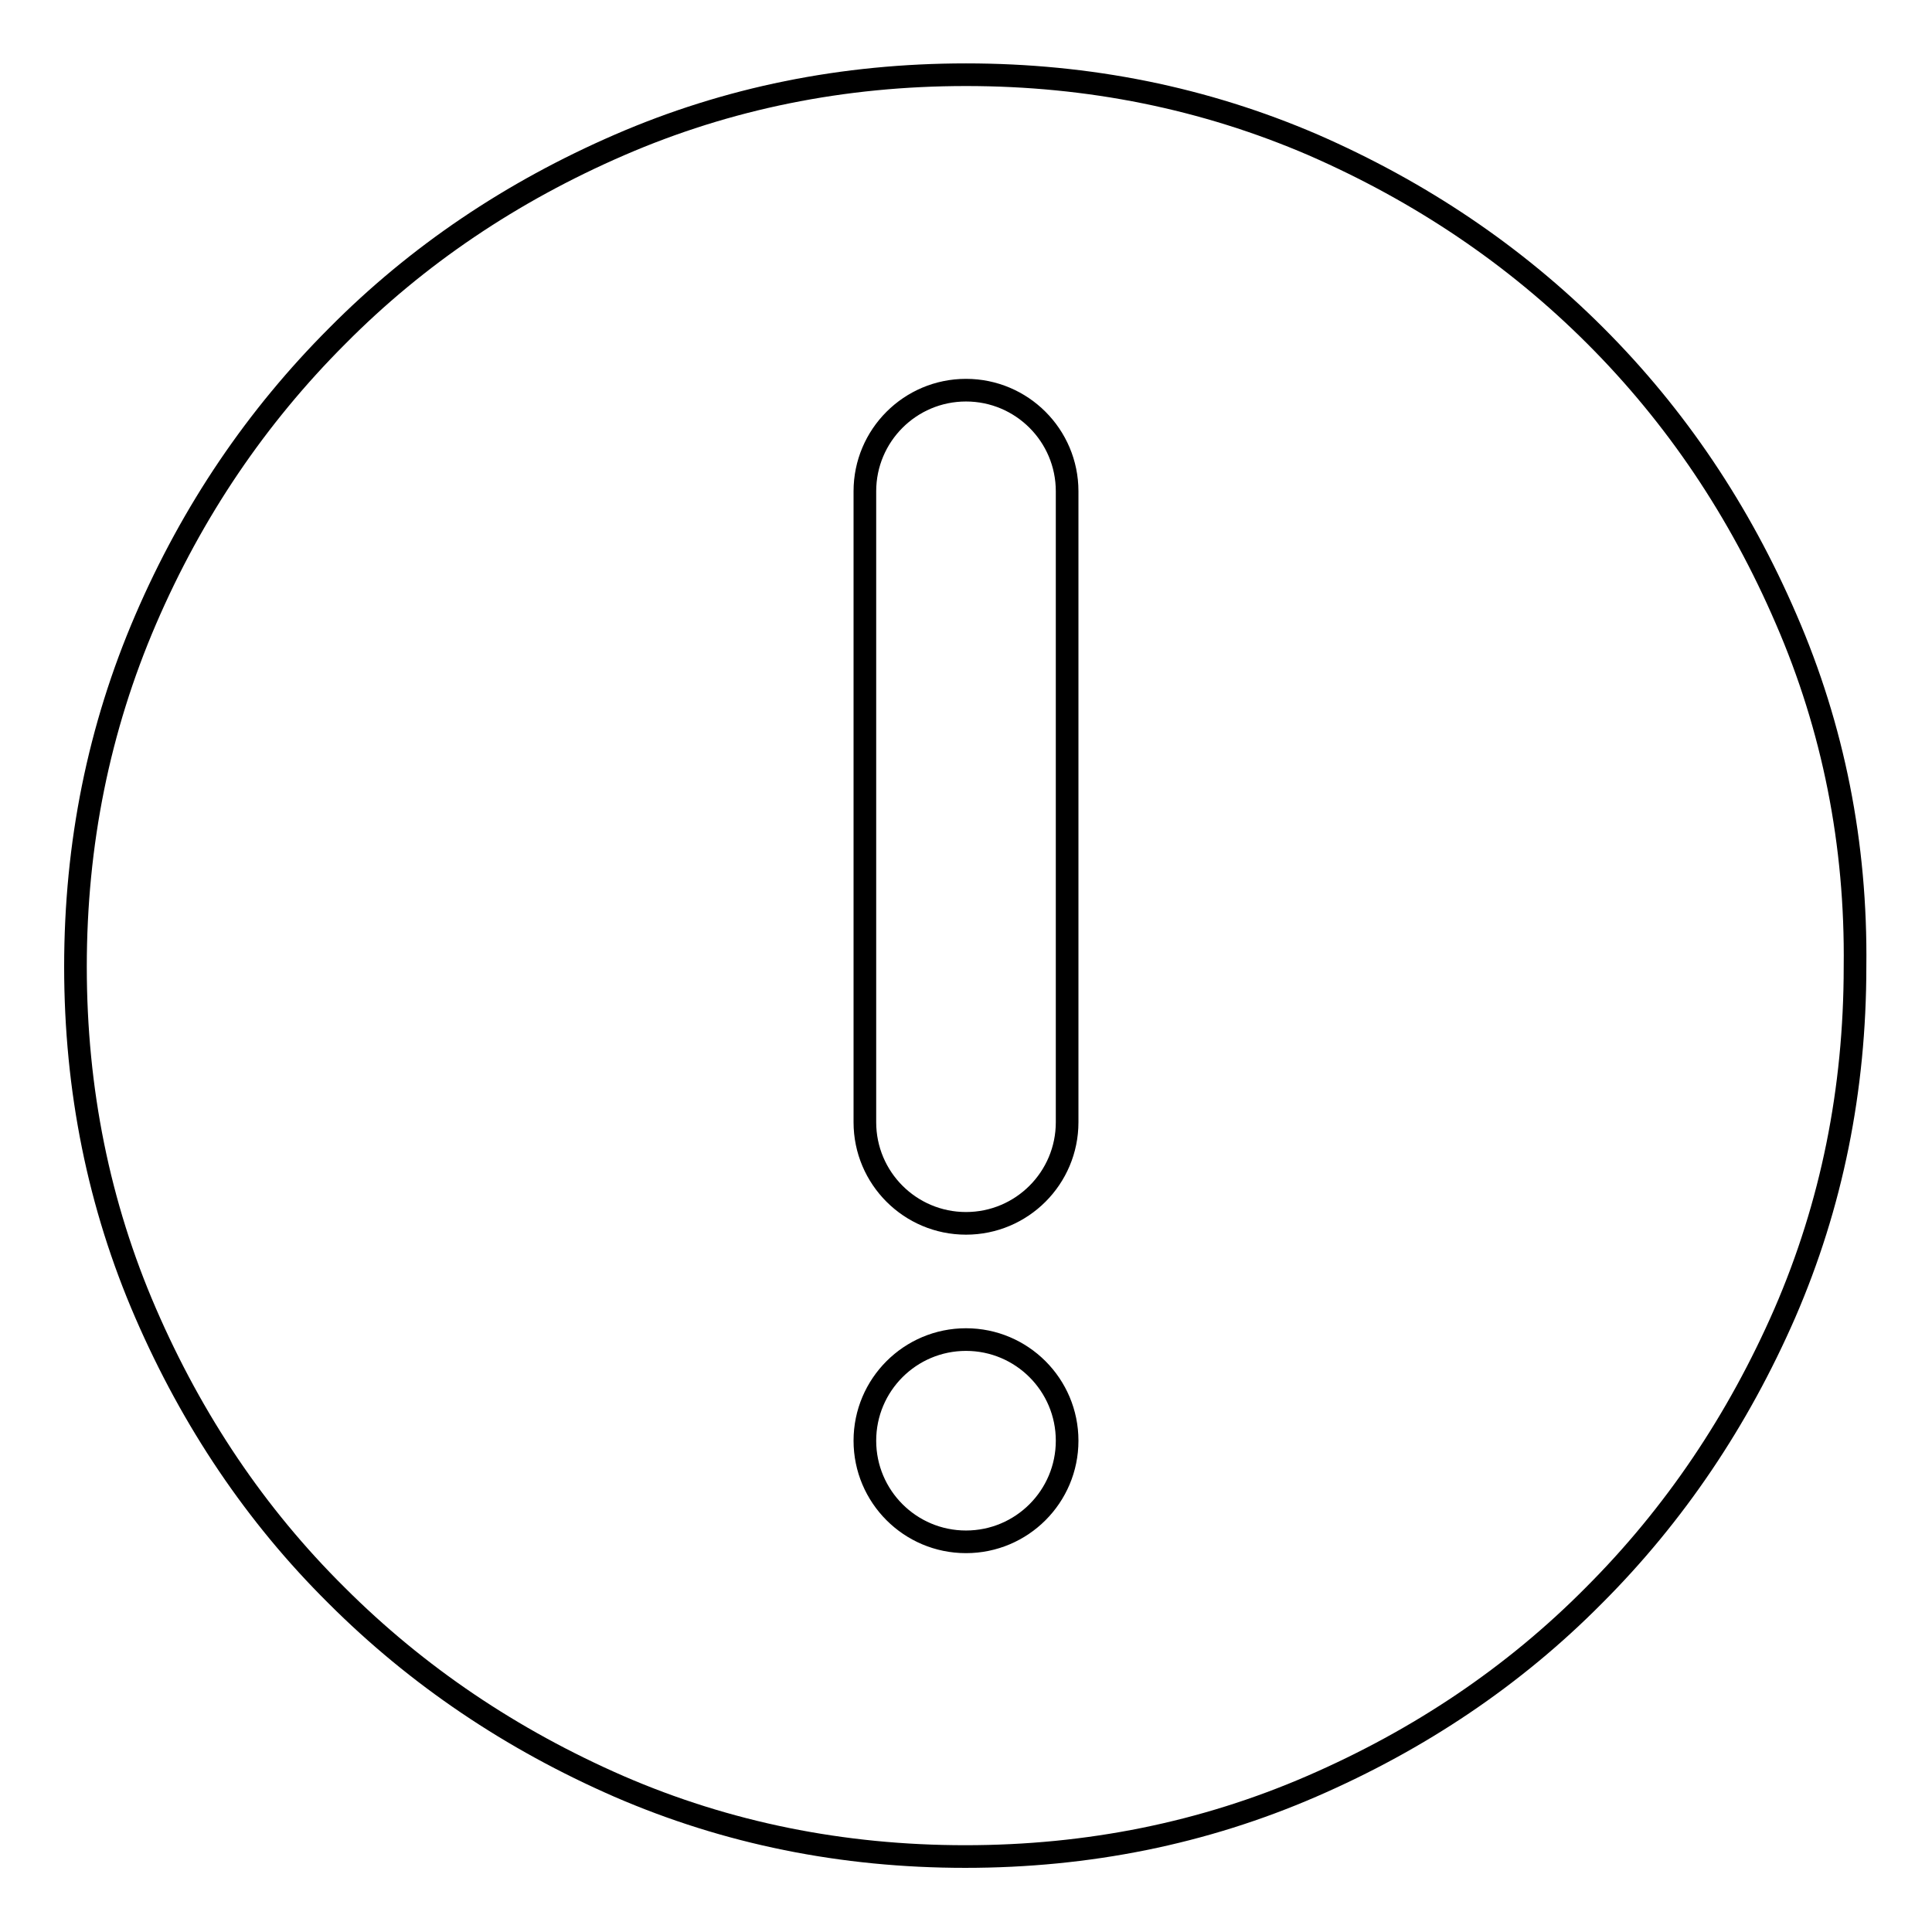 <?xml version="1.0" encoding="utf-8"?>
<!-- Svg Vector Icons : http://www.onlinewebfonts.com/icon -->
<!DOCTYPE svg PUBLIC "-//W3C//DTD SVG 1.1//EN" "http://www.w3.org/Graphics/SVG/1.1/DTD/svg11.dtd">
<svg version="1.1" xmlns="http://www.w3.org/2000/svg" xmlns:xlink="http://www.w3.org/1999/xlink" x="0px" y="0px" viewBox="0 0 256 256" enable-background="new 0 0 256 256" xml:space="preserve">
<g><g><path stroke-width="3" fill-opacity="0" stroke="#000000"  d="M236.7,82.1c-6.2-14.4-14.6-26.9-25.3-37.6c-10.7-10.7-23.2-19.1-37.4-25.3C159.6,13,144.3,9.9,128,9.9c-16.3,0-31.6,3.1-45.9,9.3c-14.3,6.2-26.8,14.6-37.4,25.3C34,55.2,25.5,67.7,19.3,82.1c-6.2,14.4-9.3,29.7-9.3,46c0,16.3,3.1,31.6,9.3,45.9c6.2,14.3,14.6,26.8,25.3,37.4c10.7,10.7,23.2,19.1,37.4,25.3c14.3,6.2,29.6,9.3,45.9,9.3c16.3,0,31.6-3.1,45.9-9.3c14.3-6.2,26.8-14.6,37.4-25.3c10.7-10.7,19.1-23.2,25.3-37.4c6.2-14.3,9.3-29.6,9.3-45.9C246,111.8,242.9,96.4,236.7,82.1z M128,204.3c-7.4,0-13.4-6-13.4-13.4c0-7.4,6-13.4,13.4-13.4c7.4,0,13.4,6,13.4,13.4C141.4,198.3,135.4,204.3,128,204.3z M141.4,148.7c0,7.4-6,13.4-13.4,13.4c-7.4,0-13.4-6-13.4-13.4V65.1c0-7.4,6-13.4,13.4-13.4c7.4,0,13.4,6,13.4,13.4V148.7z"/></g></g>
</svg>